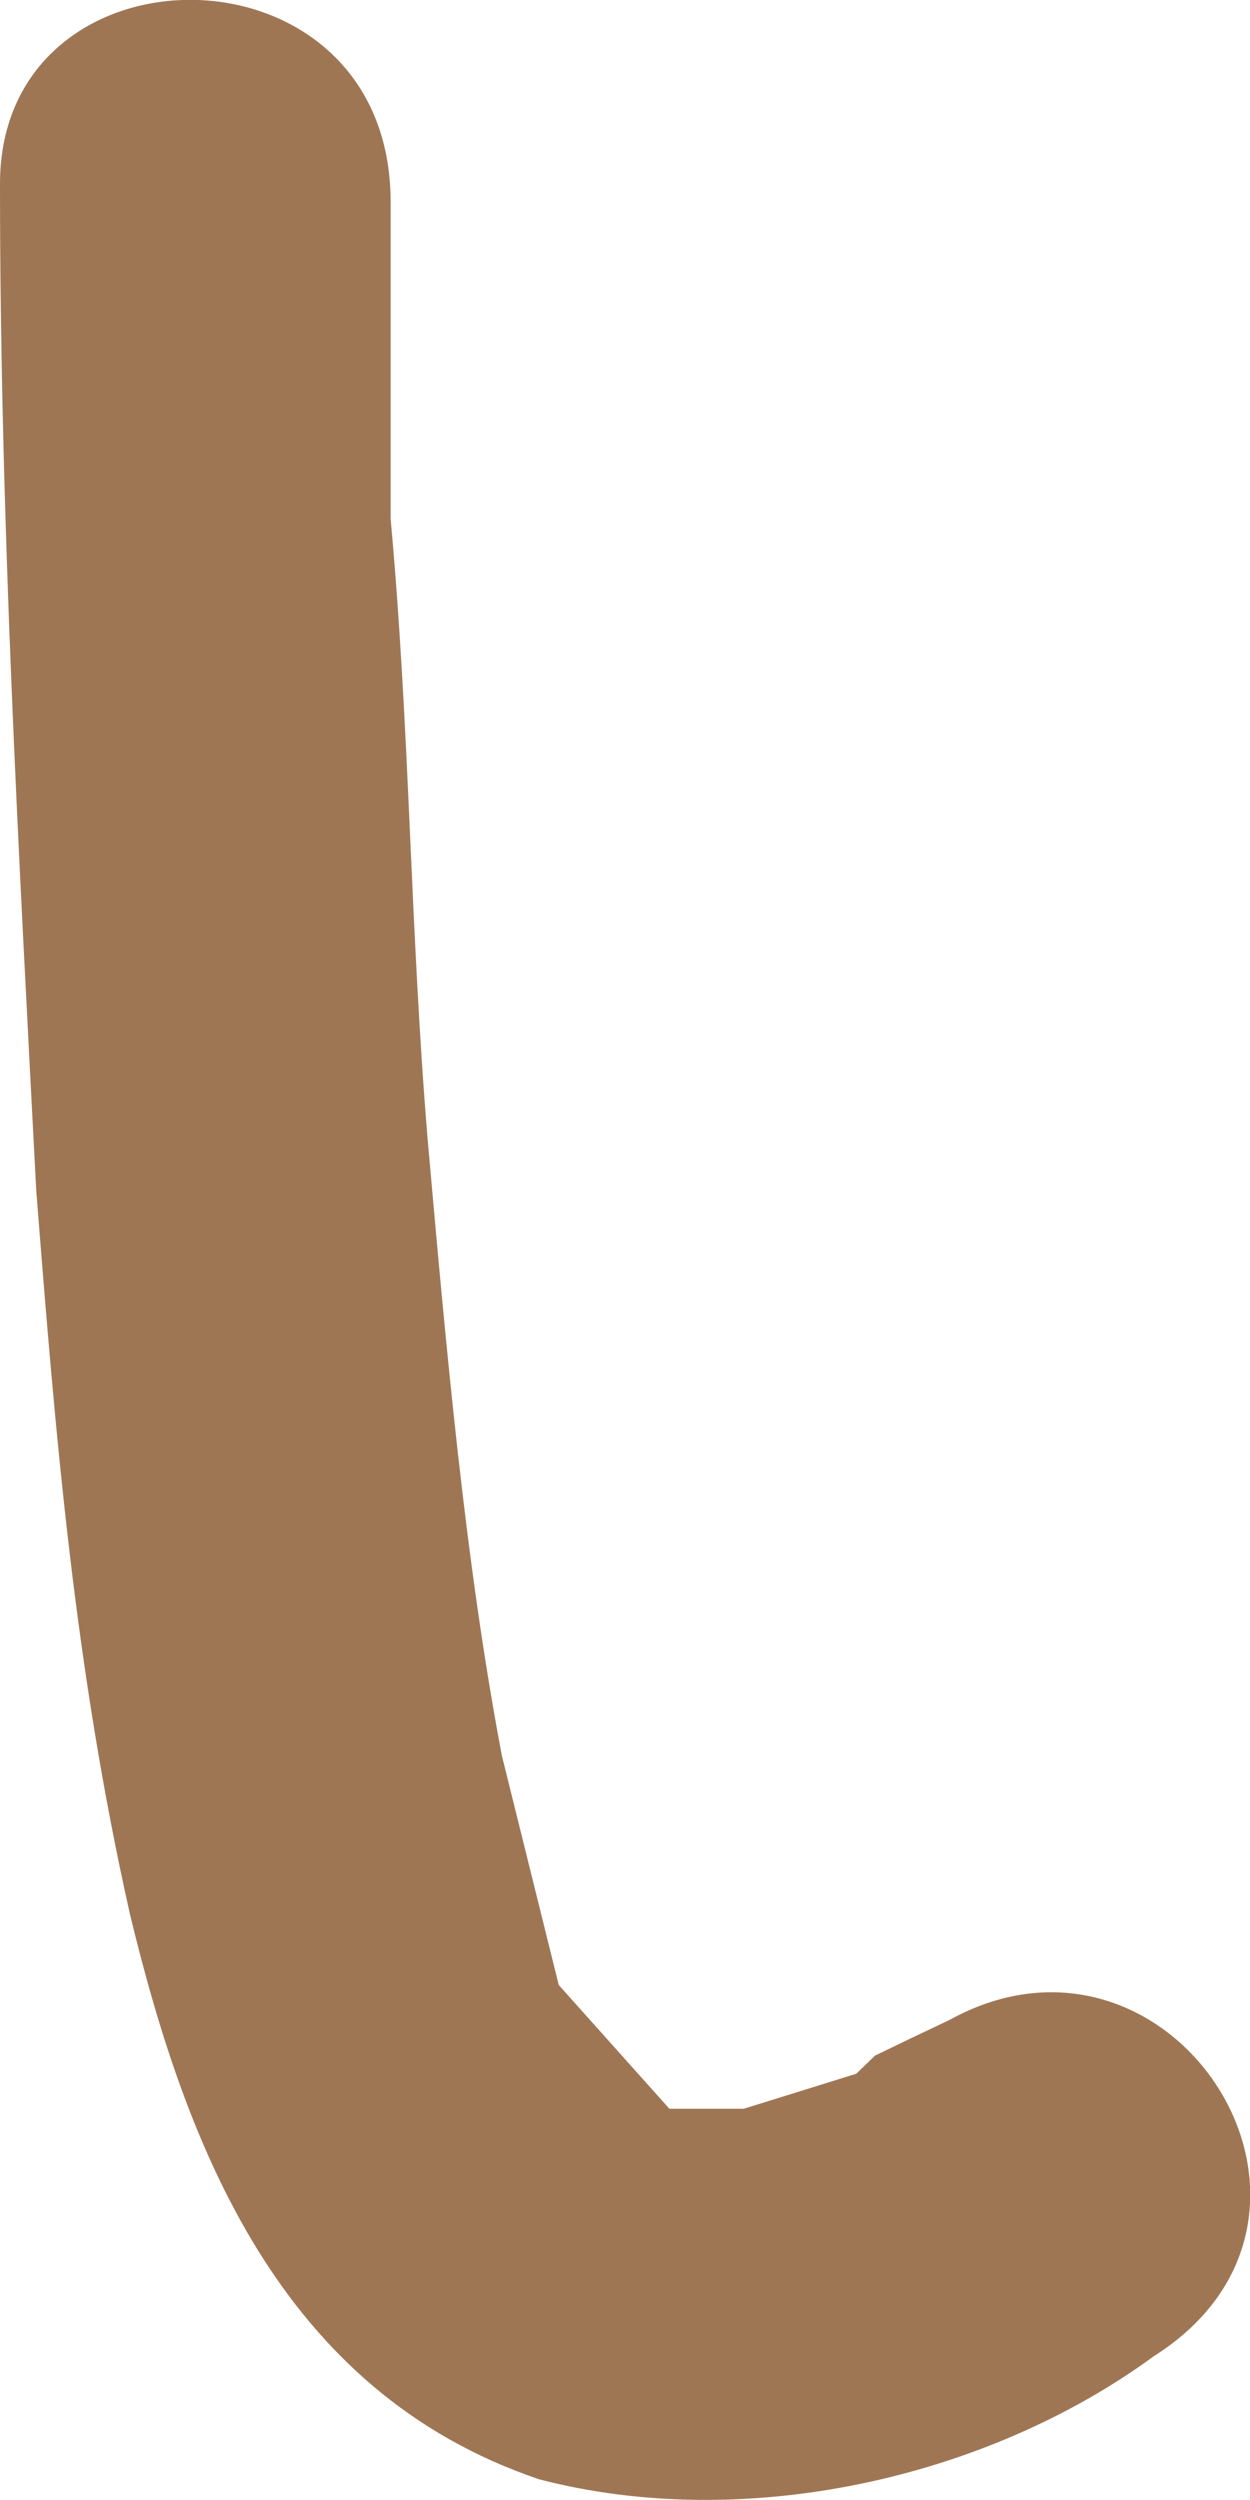 <svg width="2" height="4" viewBox="0 0 2 4" fill="none" xmlns="http://www.w3.org/2000/svg">
<path d="M0 0.294C0 0.83 0.03 1.368 0.058 1.905C0.089 2.299 0.119 2.667 0.208 3.063C0.297 3.431 0.446 3.826 0.863 3.967C1.19 4.052 1.577 3.967 1.846 3.77C2.203 3.544 1.876 3.035 1.519 3.232L1.458 3.261L1.4 3.289L1.37 3.318L1.19 3.374H1.071L0.894 3.176L0.803 2.809C0.744 2.498 0.714 2.159 0.684 1.82C0.656 1.481 0.656 1.169 0.625 0.83V0.323C0.625 -0.103 0 -0.103 0 0.294Z" fill="#7C4415" fill-opacity="0.73"/>
</svg>
